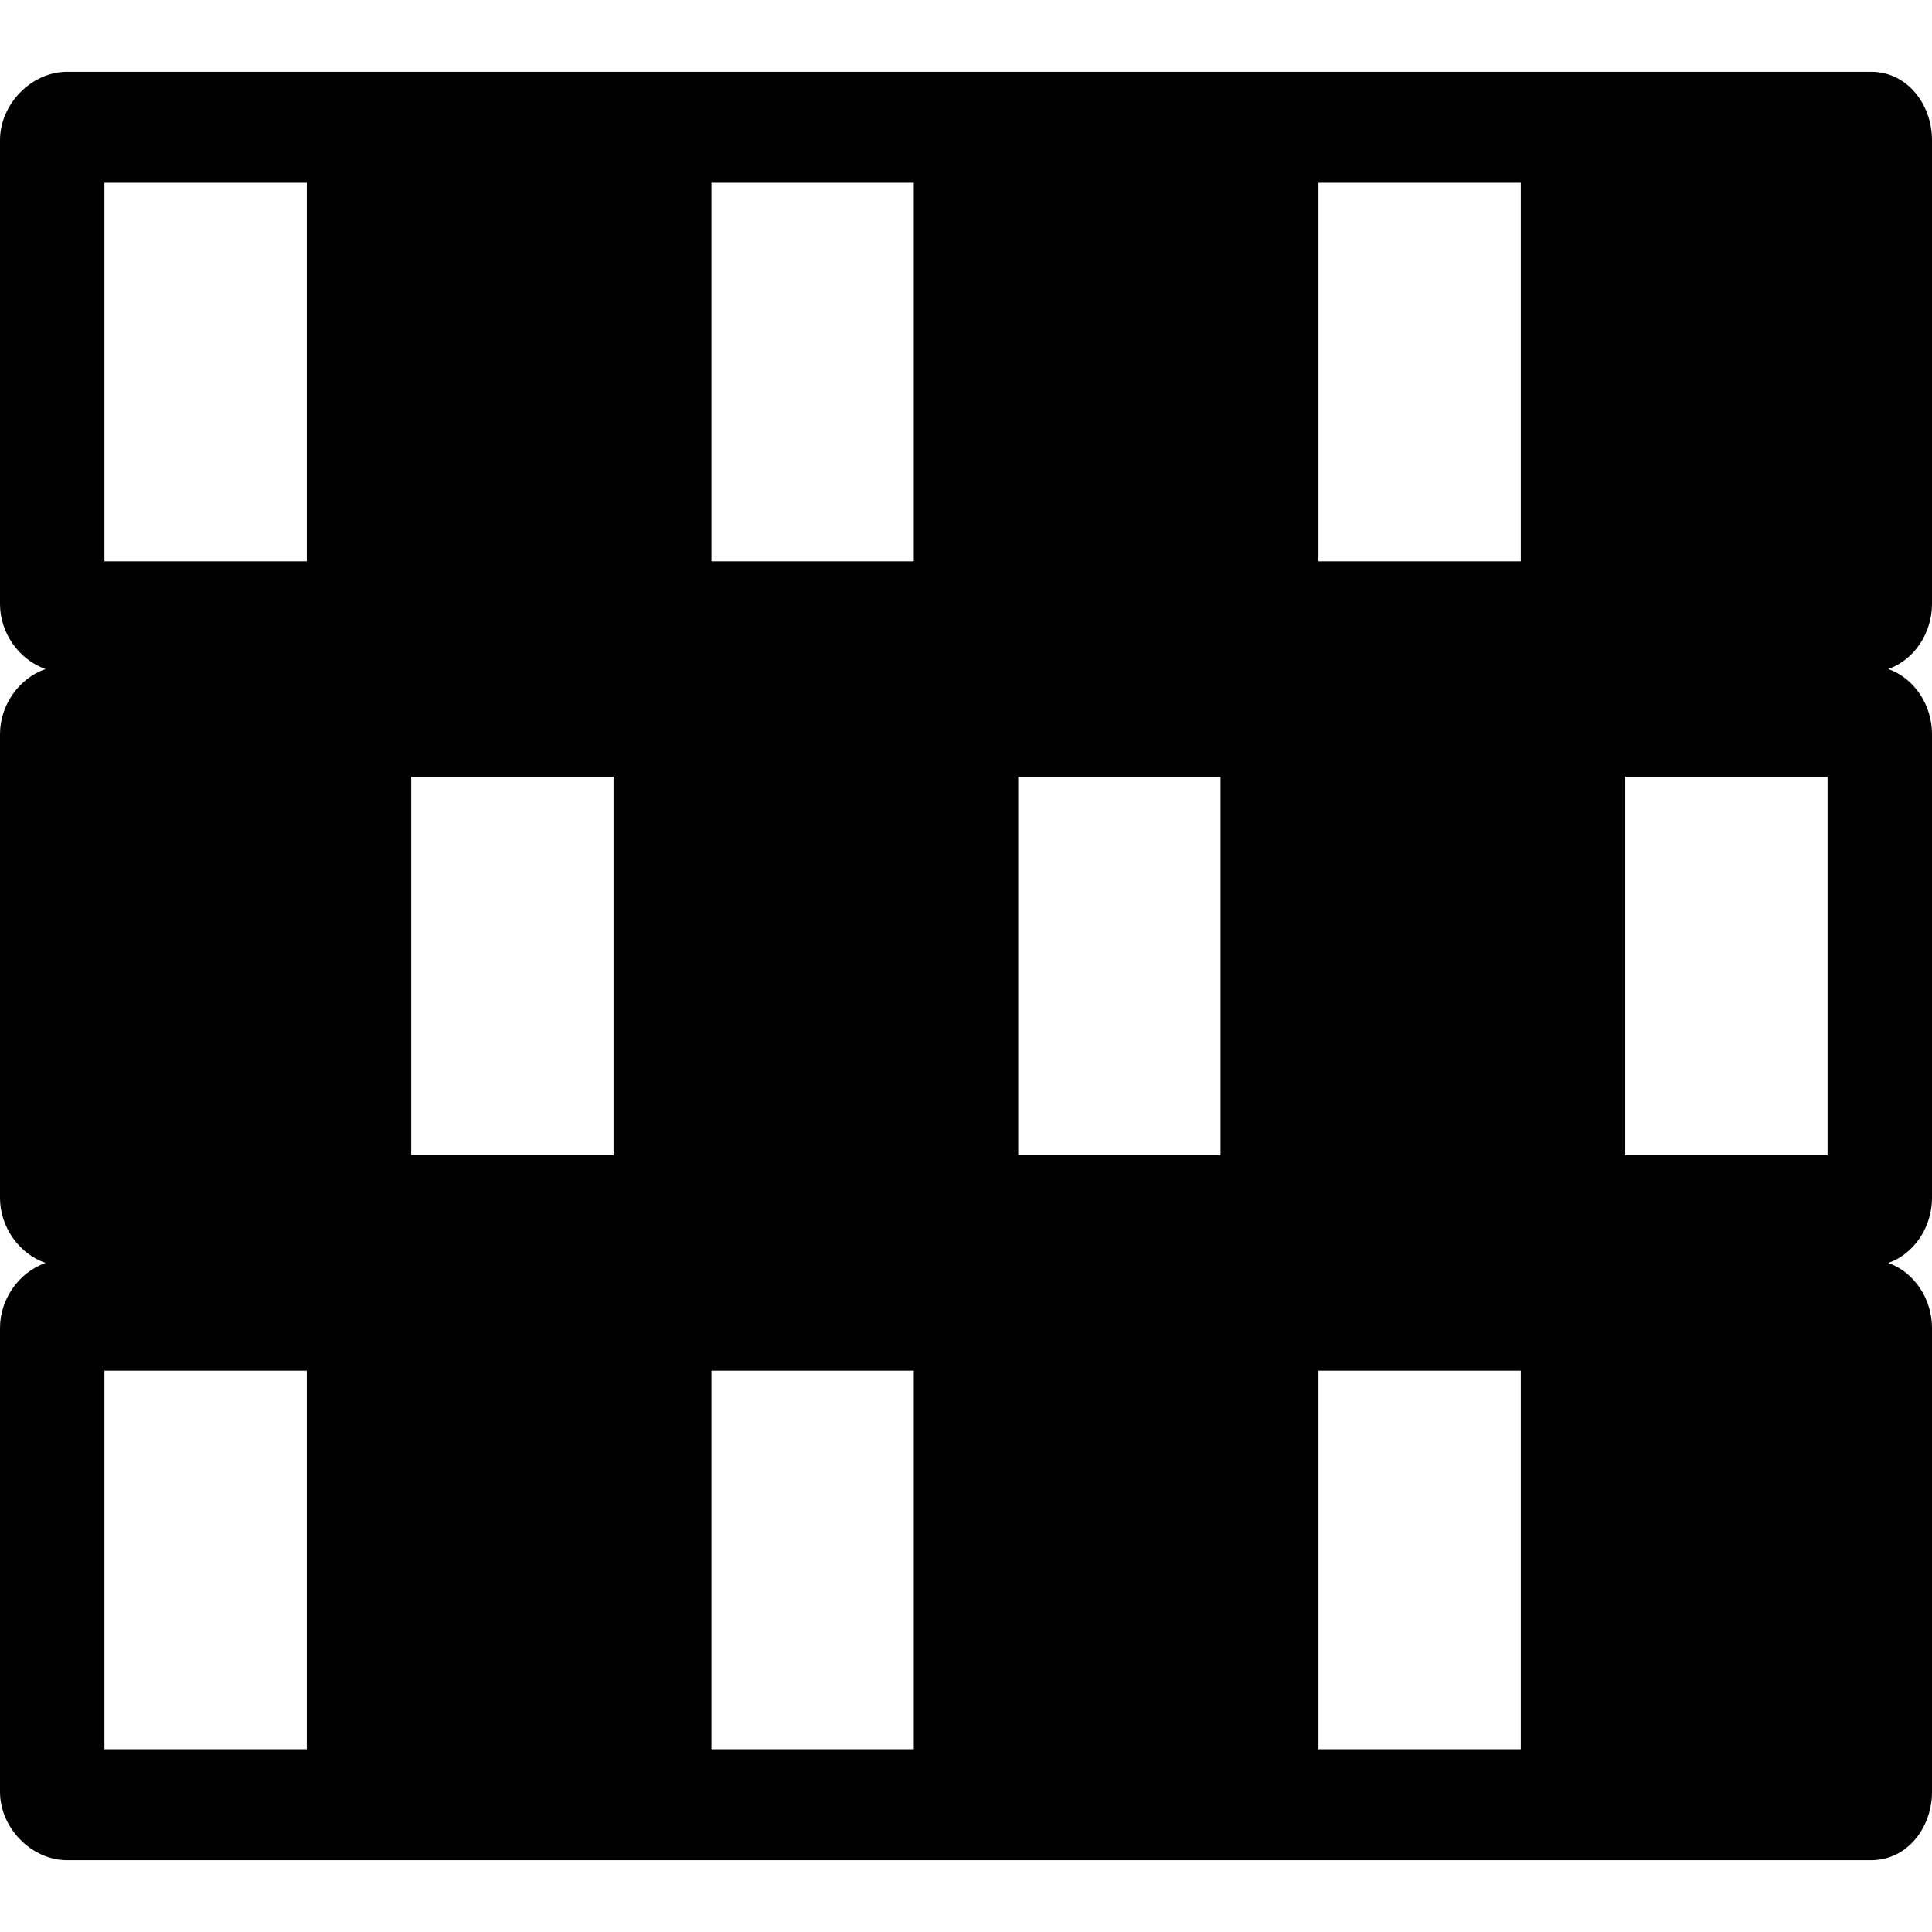 <?xml version="1.0" encoding="iso-8859-1"?>
<!-- Generator: Adobe Illustrator 19.0.0, SVG Export Plug-In . SVG Version: 6.00 Build 0)  -->
<svg version="1.1" id="Capa_1" xmlns="http://www.w3.org/2000/svg" xmlns:xlink="http://www.w3.org/1999/xlink" x="0px" y="0px"
	 viewBox="0 0 296 296" style="enable-background:new 0 0 296 296;" xml:space="preserve">
<g>
	<path d="M296,92.535v-71.07c0-5.5-3.815-10.465-9.315-10.465H10.296C4.796,11,0,15.965,0,21.465v71.07
		c0,4.464,2.94,8.574,6.987,9.965C2.94,103.891,0,108.001,0,112.465v71.07c0,4.464,2.94,8.574,6.987,9.965
		C2.94,194.891,0,199.001,0,203.465v71.07C0,280.035,4.796,285,10.296,285h276.39c5.5,0,9.315-4.965,9.315-10.465v-71.07
		c0-4.464-2.731-8.574-6.701-9.965c3.97-1.391,6.701-5.501,6.701-9.965v-71.07c0-4.464-2.731-8.574-6.701-9.965
		C293.269,101.109,296,96.999,296,92.535z M233,28v58h-31V28H233z M140,28v58h-31V28H140z M47,28v58H16V28H47z M63,177v-58h31v58H63
		z M156,177v-58h31v58H156z M249,177v-58h31v58H249z M109,268v-58h31v58H109z M202,268v-58h31v58H202z M47,210v58H16v-58H47z"/>
</g>
<g>
</g>
<g>
</g>
<g>
</g>
<g>
</g>
<g>
</g>
<g>
</g>
<g>
</g>
<g>
</g>
<g>
</g>
<g>
</g>
<g>
</g>
<g>
</g>
<g>
</g>
<g>
</g>
<g>
</g>
</svg>

